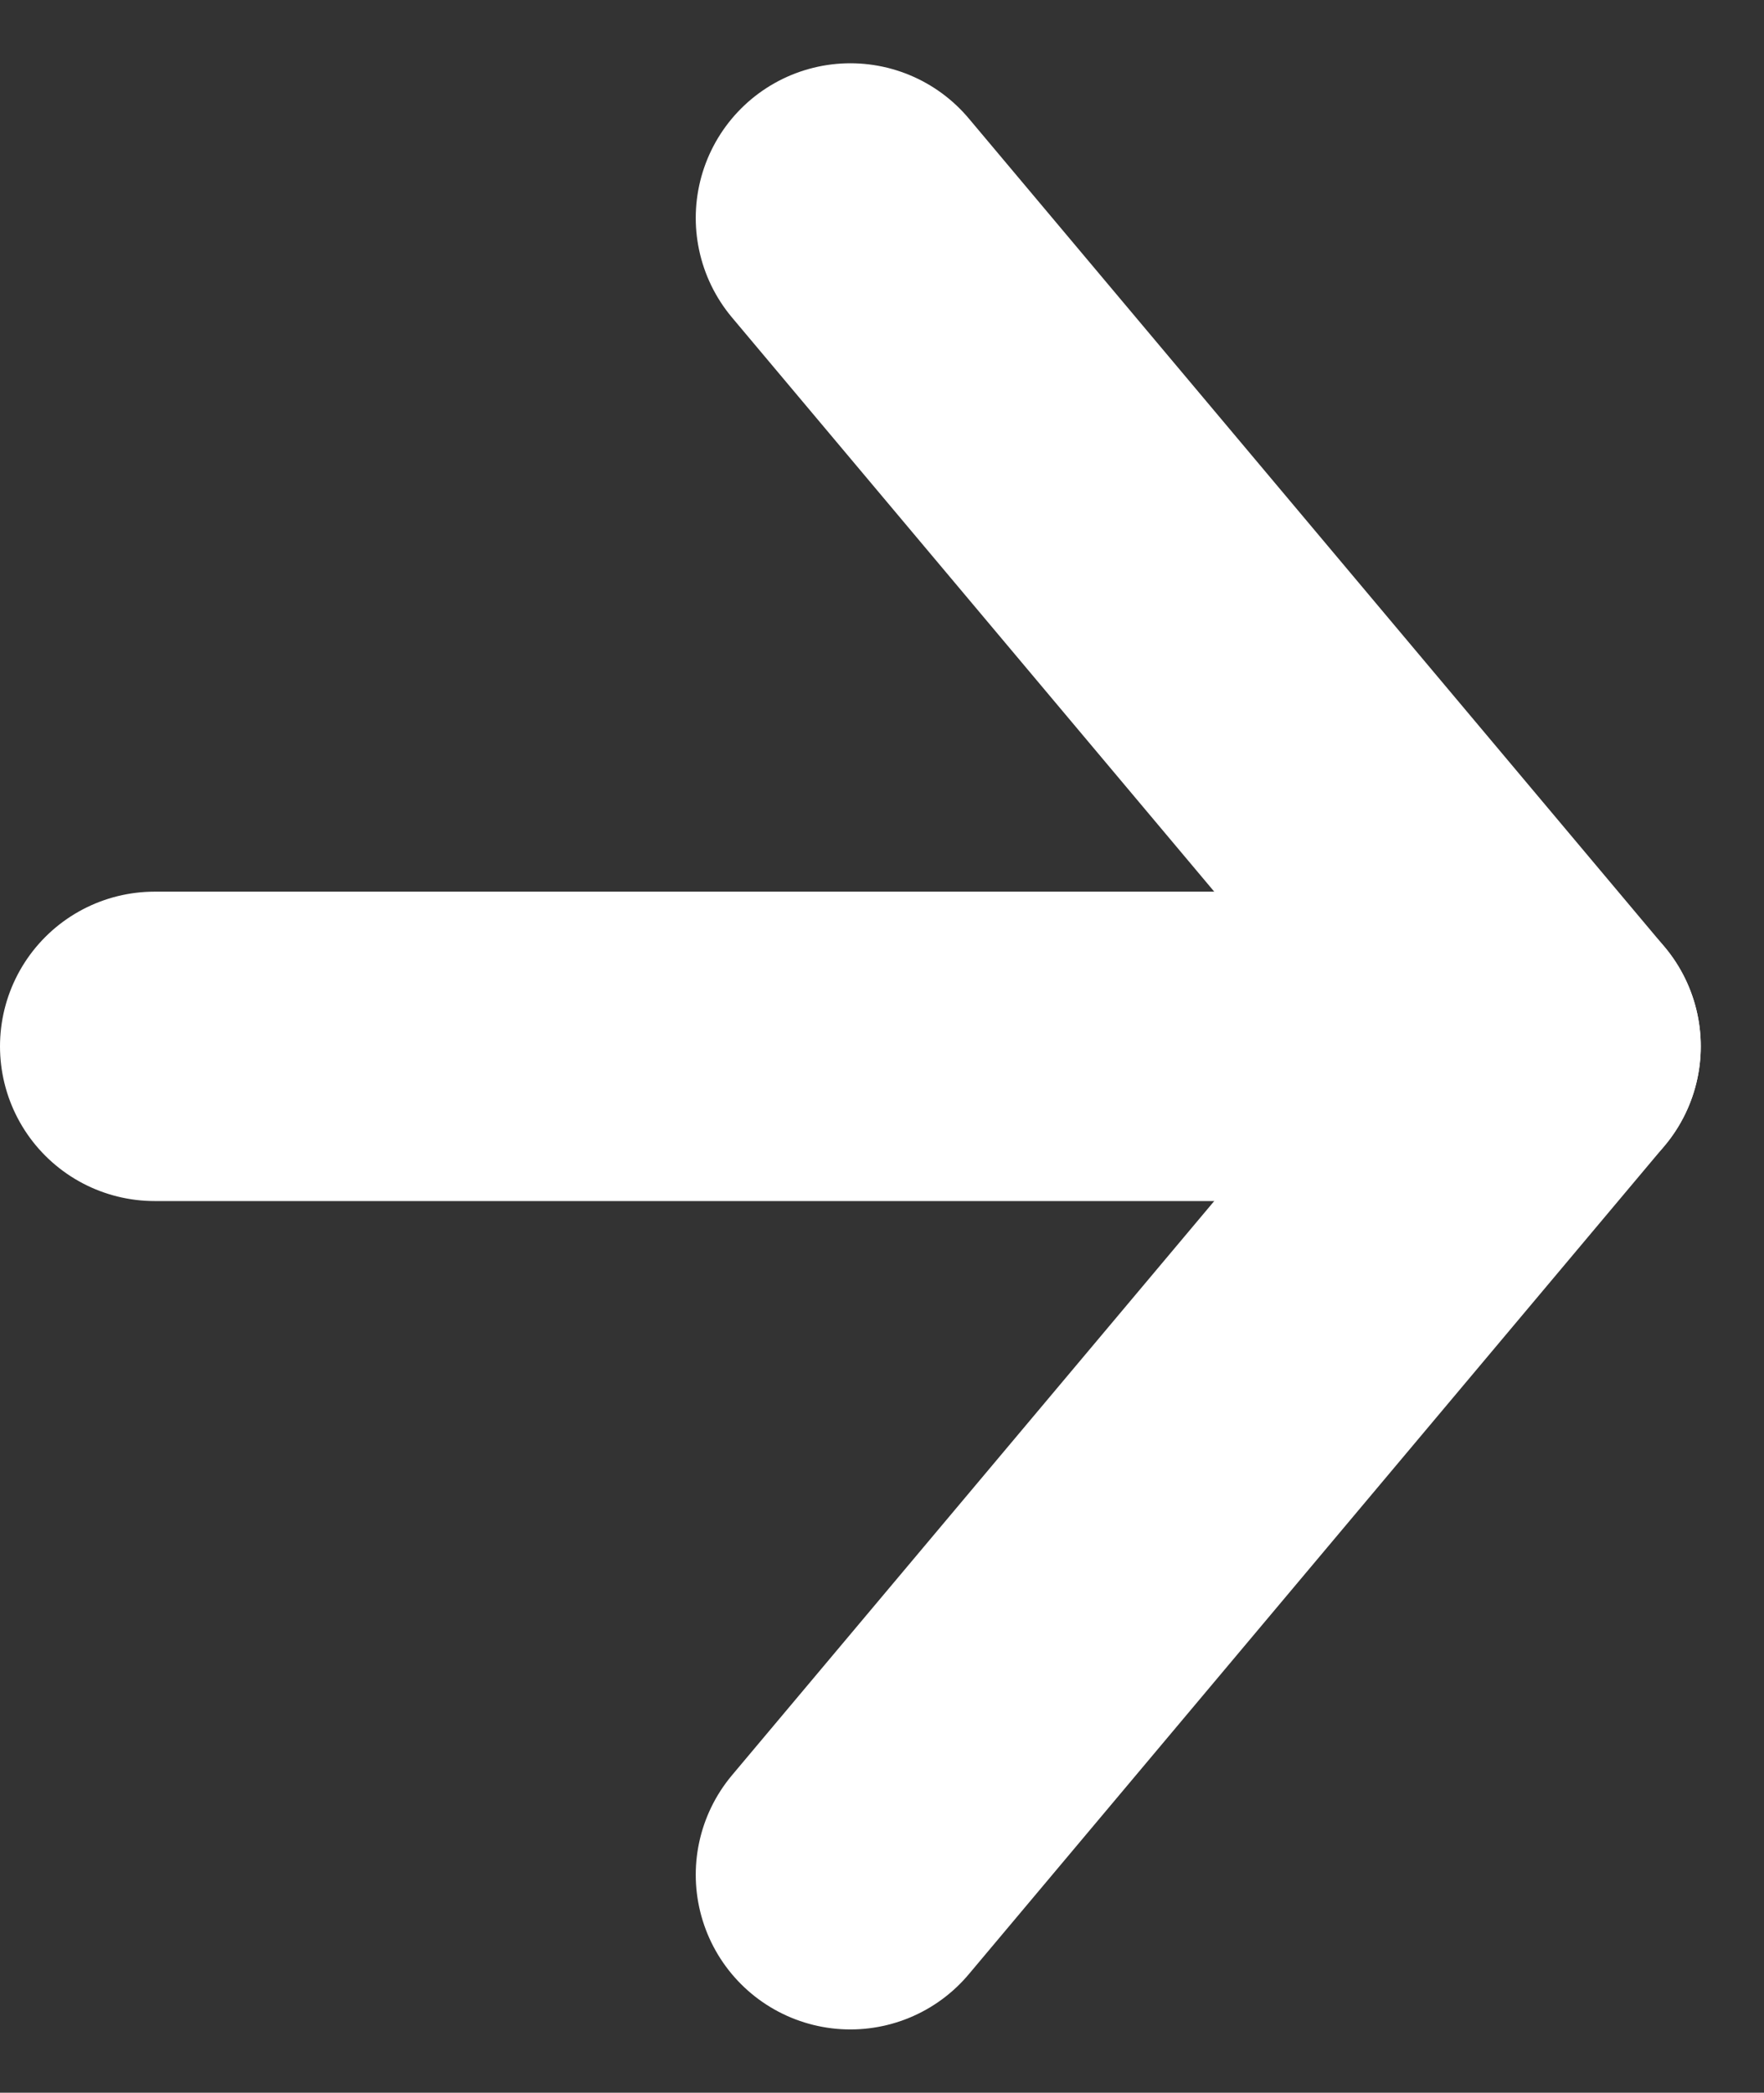 <svg xmlns="http://www.w3.org/2000/svg" width="22.816" height="27.056" viewBox="0 0 22.816 27.056"><rect x="0" y="0" width="22.816" height="27.056" fill="#333333" stroke="none"/><g id="Сгруппировать_1141" data-name="Сгруппировать 1141" transform="translate(2 2.818)" fill="none" stroke="#fff" stroke-linecap="round" stroke-width="4"><path id="Линия_114" data-name="Линия 114" transform="translate(0 10.71)" d="M0 0L15.748 0"/><path id="Линия_115" data-name="Линия 115" transform="translate(8.999)" d="M0 0L8.999 10.71"/><path id="Линия_116" data-name="Линия 116" transform="translate(8.999 10.71)" d="M0 10.71L8.999 0"/></g></svg>